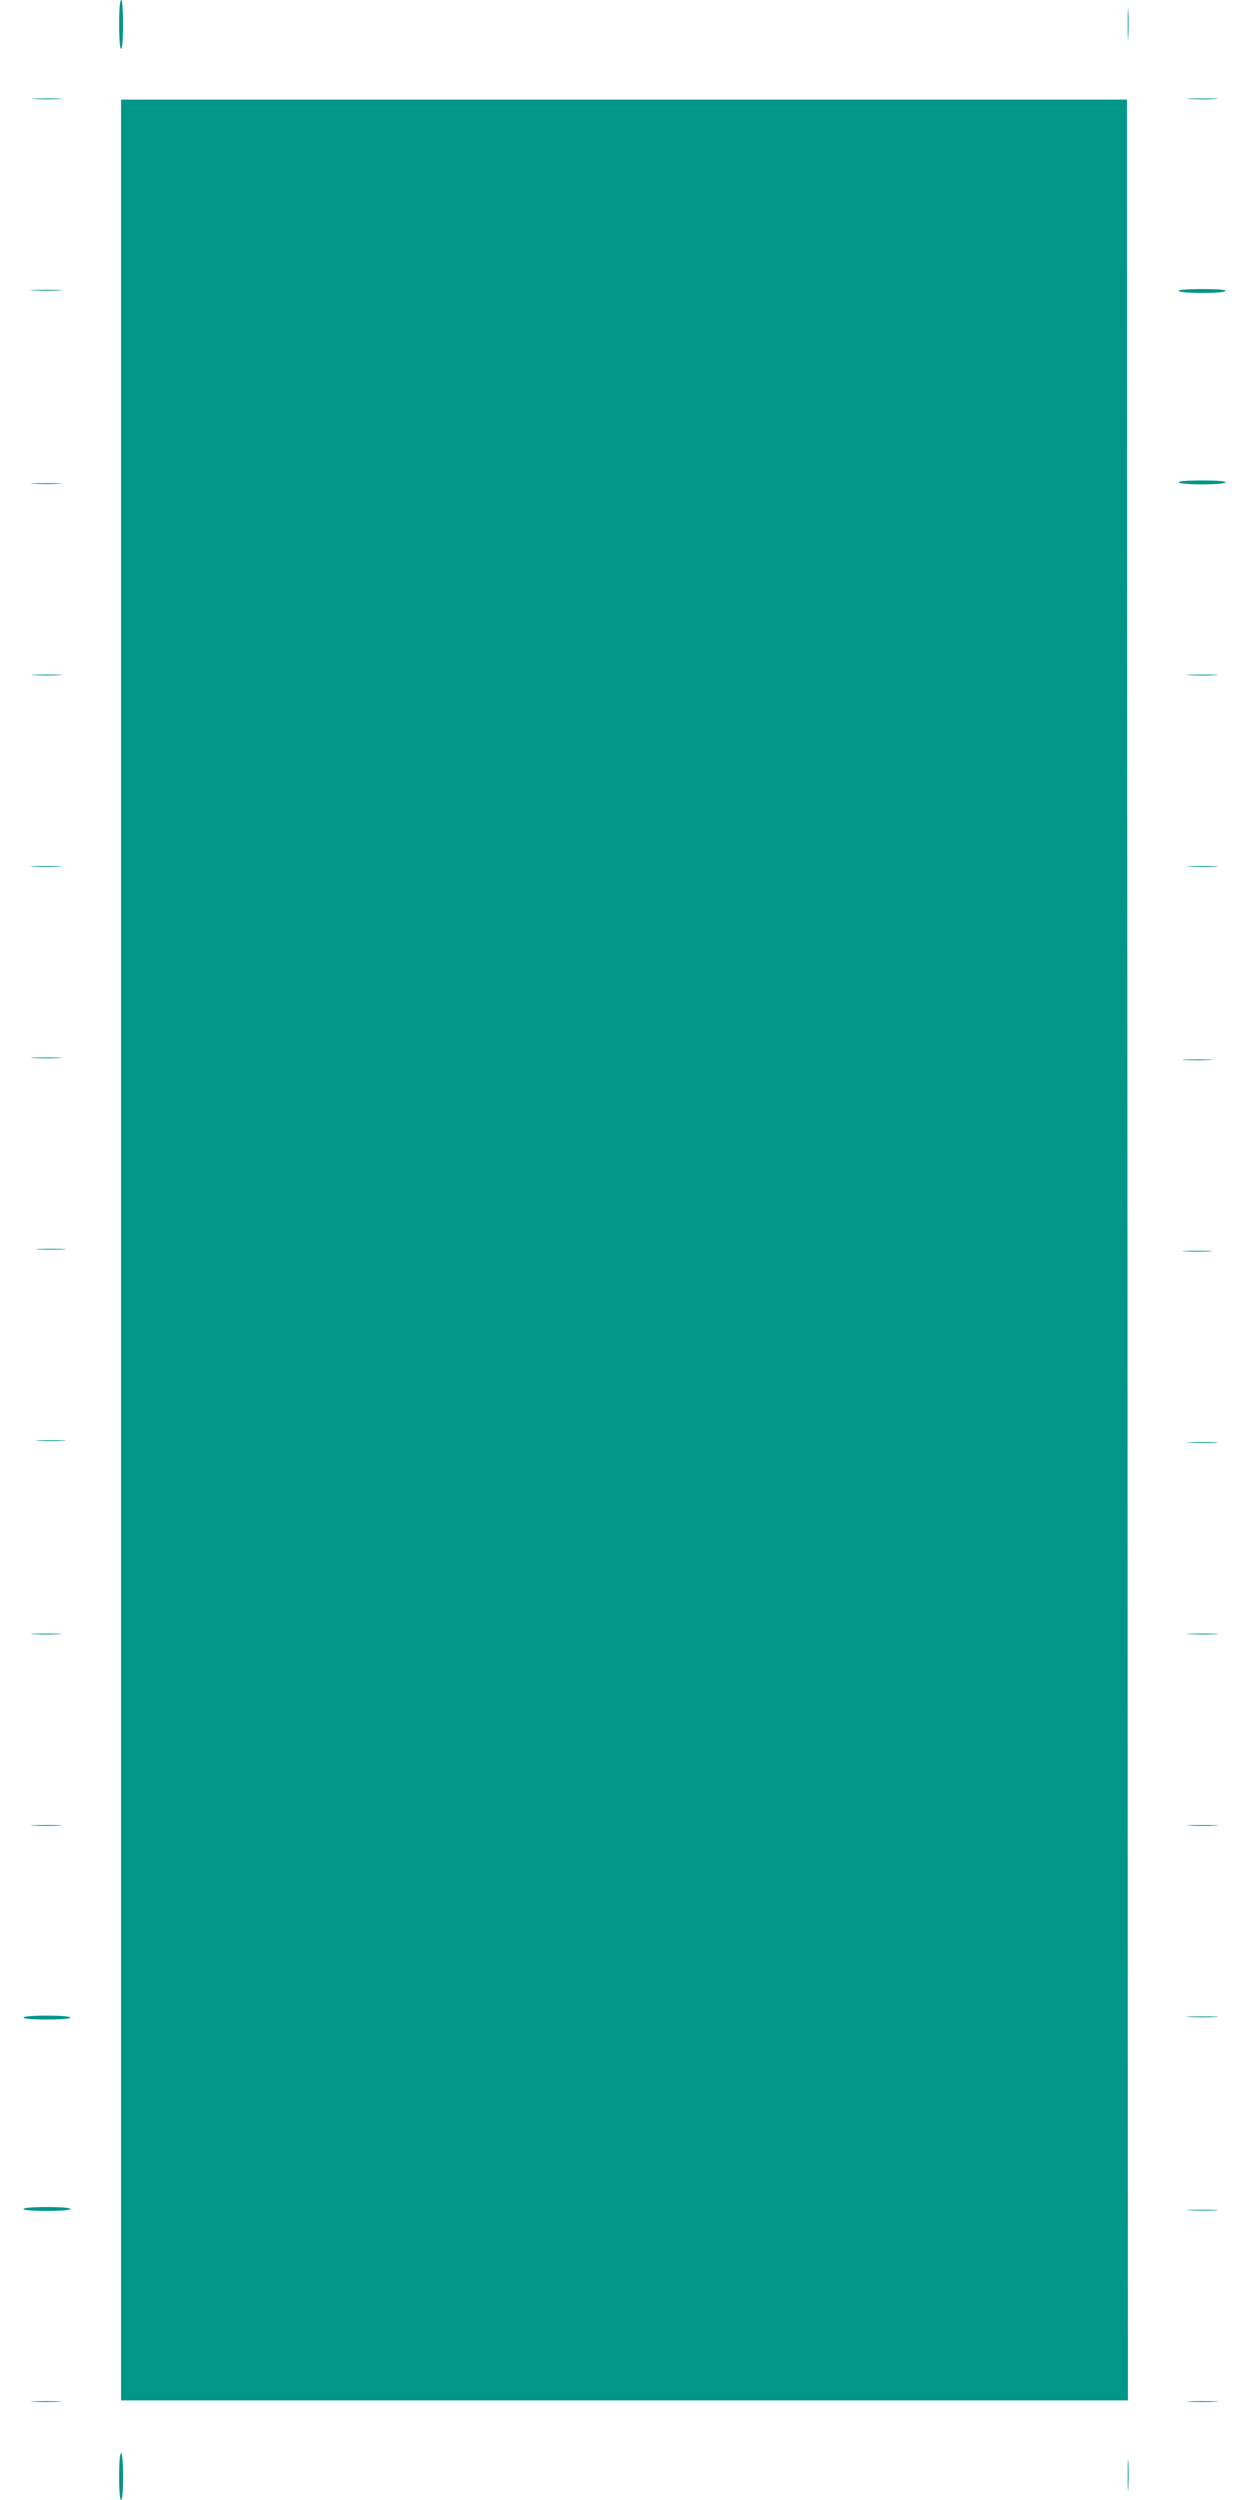 <?xml version="1.0" standalone="no"?>
<!DOCTYPE svg PUBLIC "-//W3C//DTD SVG 20010904//EN"
 "http://www.w3.org/TR/2001/REC-SVG-20010904/DTD/svg10.dtd">
<svg version="1.0" xmlns="http://www.w3.org/2000/svg"
 width="640pt" height="1280pt" viewBox="0 0 640 1280"
 preserveAspectRatio="xMidYMid meet">
<g transform="translate(0,1280) scale(0.1,-0.1)"
fill="#009688" stroke="none">
<path d="M610 12675 c0 -77 4 -125 10 -125 6 0 10 48 10 125 0 77 -4 125 -10
125 -6 0 -10 -48 -10 -125z"/>
<path d="M5774 12675 c0 -71 1 -99 3 -62 2 37 2 96 0 130 -2 34 -3 4 -3 -68z"/>
<path d="M178 12293 c34 -2 90 -2 125 0 34 2 6 3 -63 3 -69 0 -97 -1 -62 -3z"/>
<path d="M6093 12293 c37 -2 96 -2 130 0 34 2 4 3 -68 3 -71 0 -99 -1 -62 -3z"/>
<path d="M620 6400 l0 -5890 2578 0 2577 0 -2 5412 c-2 2977 -3 5628 -3 5891
l0 477 -2575 0 -2575 0 0 -5890z"/>
<path d="M173 11313 c37 -2 96 -2 130 0 34 2 4 3 -68 3 -72 0 -99 -1 -62 -3z"/>
<path d="M6035 11310 c4 -6 55 -10 120 -10 65 0 116 4 120 10 4 6 -38 10 -120
10 -82 0 -124 -4 -120 -10z"/>
<path d="M6035 10330 c4 -6 55 -10 120 -10 65 0 116 4 120 10 4 6 -38 10 -120
10 -82 0 -124 -4 -120 -10z"/>
<path d="M173 10323 c37 -2 96 -2 130 0 34 2 4 3 -68 3 -72 0 -99 -1 -62 -3z"/>
<path d="M178 9343 c34 -2 90 -2 125 0 34 2 6 3 -63 3 -69 0 -97 -1 -62 -3z"/>
<path d="M6093 9343 c37 -2 96 -2 130 0 34 2 4 3 -68 3 -71 0 -99 -1 -62 -3z"/>
<path d="M173 8363 c37 -2 96 -2 130 0 34 2 4 3 -68 3 -72 0 -99 -1 -62 -3z"/>
<path d="M6093 8363 c37 -2 96 -2 130 0 34 2 4 3 -68 3 -71 0 -99 -1 -62 -3z"/>
<path d="M173 7383 c37 -2 96 -2 130 0 34 2 4 3 -68 3 -72 0 -99 -1 -62 -3z"/>
<path d="M6068 7373 c34 -2 90 -2 125 0 34 2 6 3 -63 3 -69 0 -97 -1 -62 -3z"/>
<path d="M198 6403 c34 -2 90 -2 125 0 34 2 6 3 -63 3 -69 0 -97 -1 -62 -3z"/>
<path d="M6068 6393 c34 -2 90 -2 125 0 34 2 6 3 -63 3 -69 0 -97 -1 -62 -3z"/>
<path d="M198 5423 c34 -2 90 -2 125 0 34 2 6 3 -63 3 -69 0 -97 -1 -62 -3z"/>
<path d="M6093 5413 c37 -2 96 -2 130 0 34 2 4 3 -68 3 -71 0 -99 -1 -62 -3z"/>
<path d="M173 4433 c37 -2 96 -2 130 0 34 2 4 3 -68 3 -72 0 -99 -1 -62 -3z"/>
<path d="M6093 4433 c37 -2 96 -2 130 0 34 2 4 3 -68 3 -71 0 -99 -1 -62 -3z"/>
<path d="M173 3453 c37 -2 96 -2 130 0 34 2 4 3 -68 3 -72 0 -99 -1 -62 -3z"/>
<path d="M6093 3453 c37 -2 96 -2 130 0 34 2 4 3 -68 3 -71 0 -99 -1 -62 -3z"/>
<path d="M120 2470 c0 -6 47 -10 120 -10 73 0 120 4 120 10 0 6 -47 10 -120
10 -73 0 -120 -4 -120 -10z"/>
<path d="M6093 2473 c37 -2 96 -2 130 0 34 2 4 3 -68 3 -71 0 -99 -1 -62 -3z"/>
<path d="M120 1490 c0 -6 47 -10 120 -10 73 0 120 4 120 10 0 6 -47 10 -120
10 -73 0 -120 -4 -120 -10z"/>
<path d="M6093 1483 c37 -2 96 -2 130 0 34 2 4 3 -68 3 -71 0 -99 -1 -62 -3z"/>
<path d="M173 503 c37 -2 96 -2 130 0 34 2 4 3 -68 3 -72 0 -99 -1 -62 -3z"/>
<path d="M6093 503 c37 -2 96 -2 130 0 34 2 4 3 -68 3 -71 0 -99 -1 -62 -3z"/>
<path d="M5774 125 c0 -72 1 -99 3 -62 2 37 2 96 0 130 -2 34 -3 4 -3 -68z"/>
<path d="M610 120 c0 -73 4 -120 10 -120 6 0 10 47 10 120 0 73 -4 120 -10
120 -6 0 -10 -47 -10 -120z"/>
</g>
</svg>
